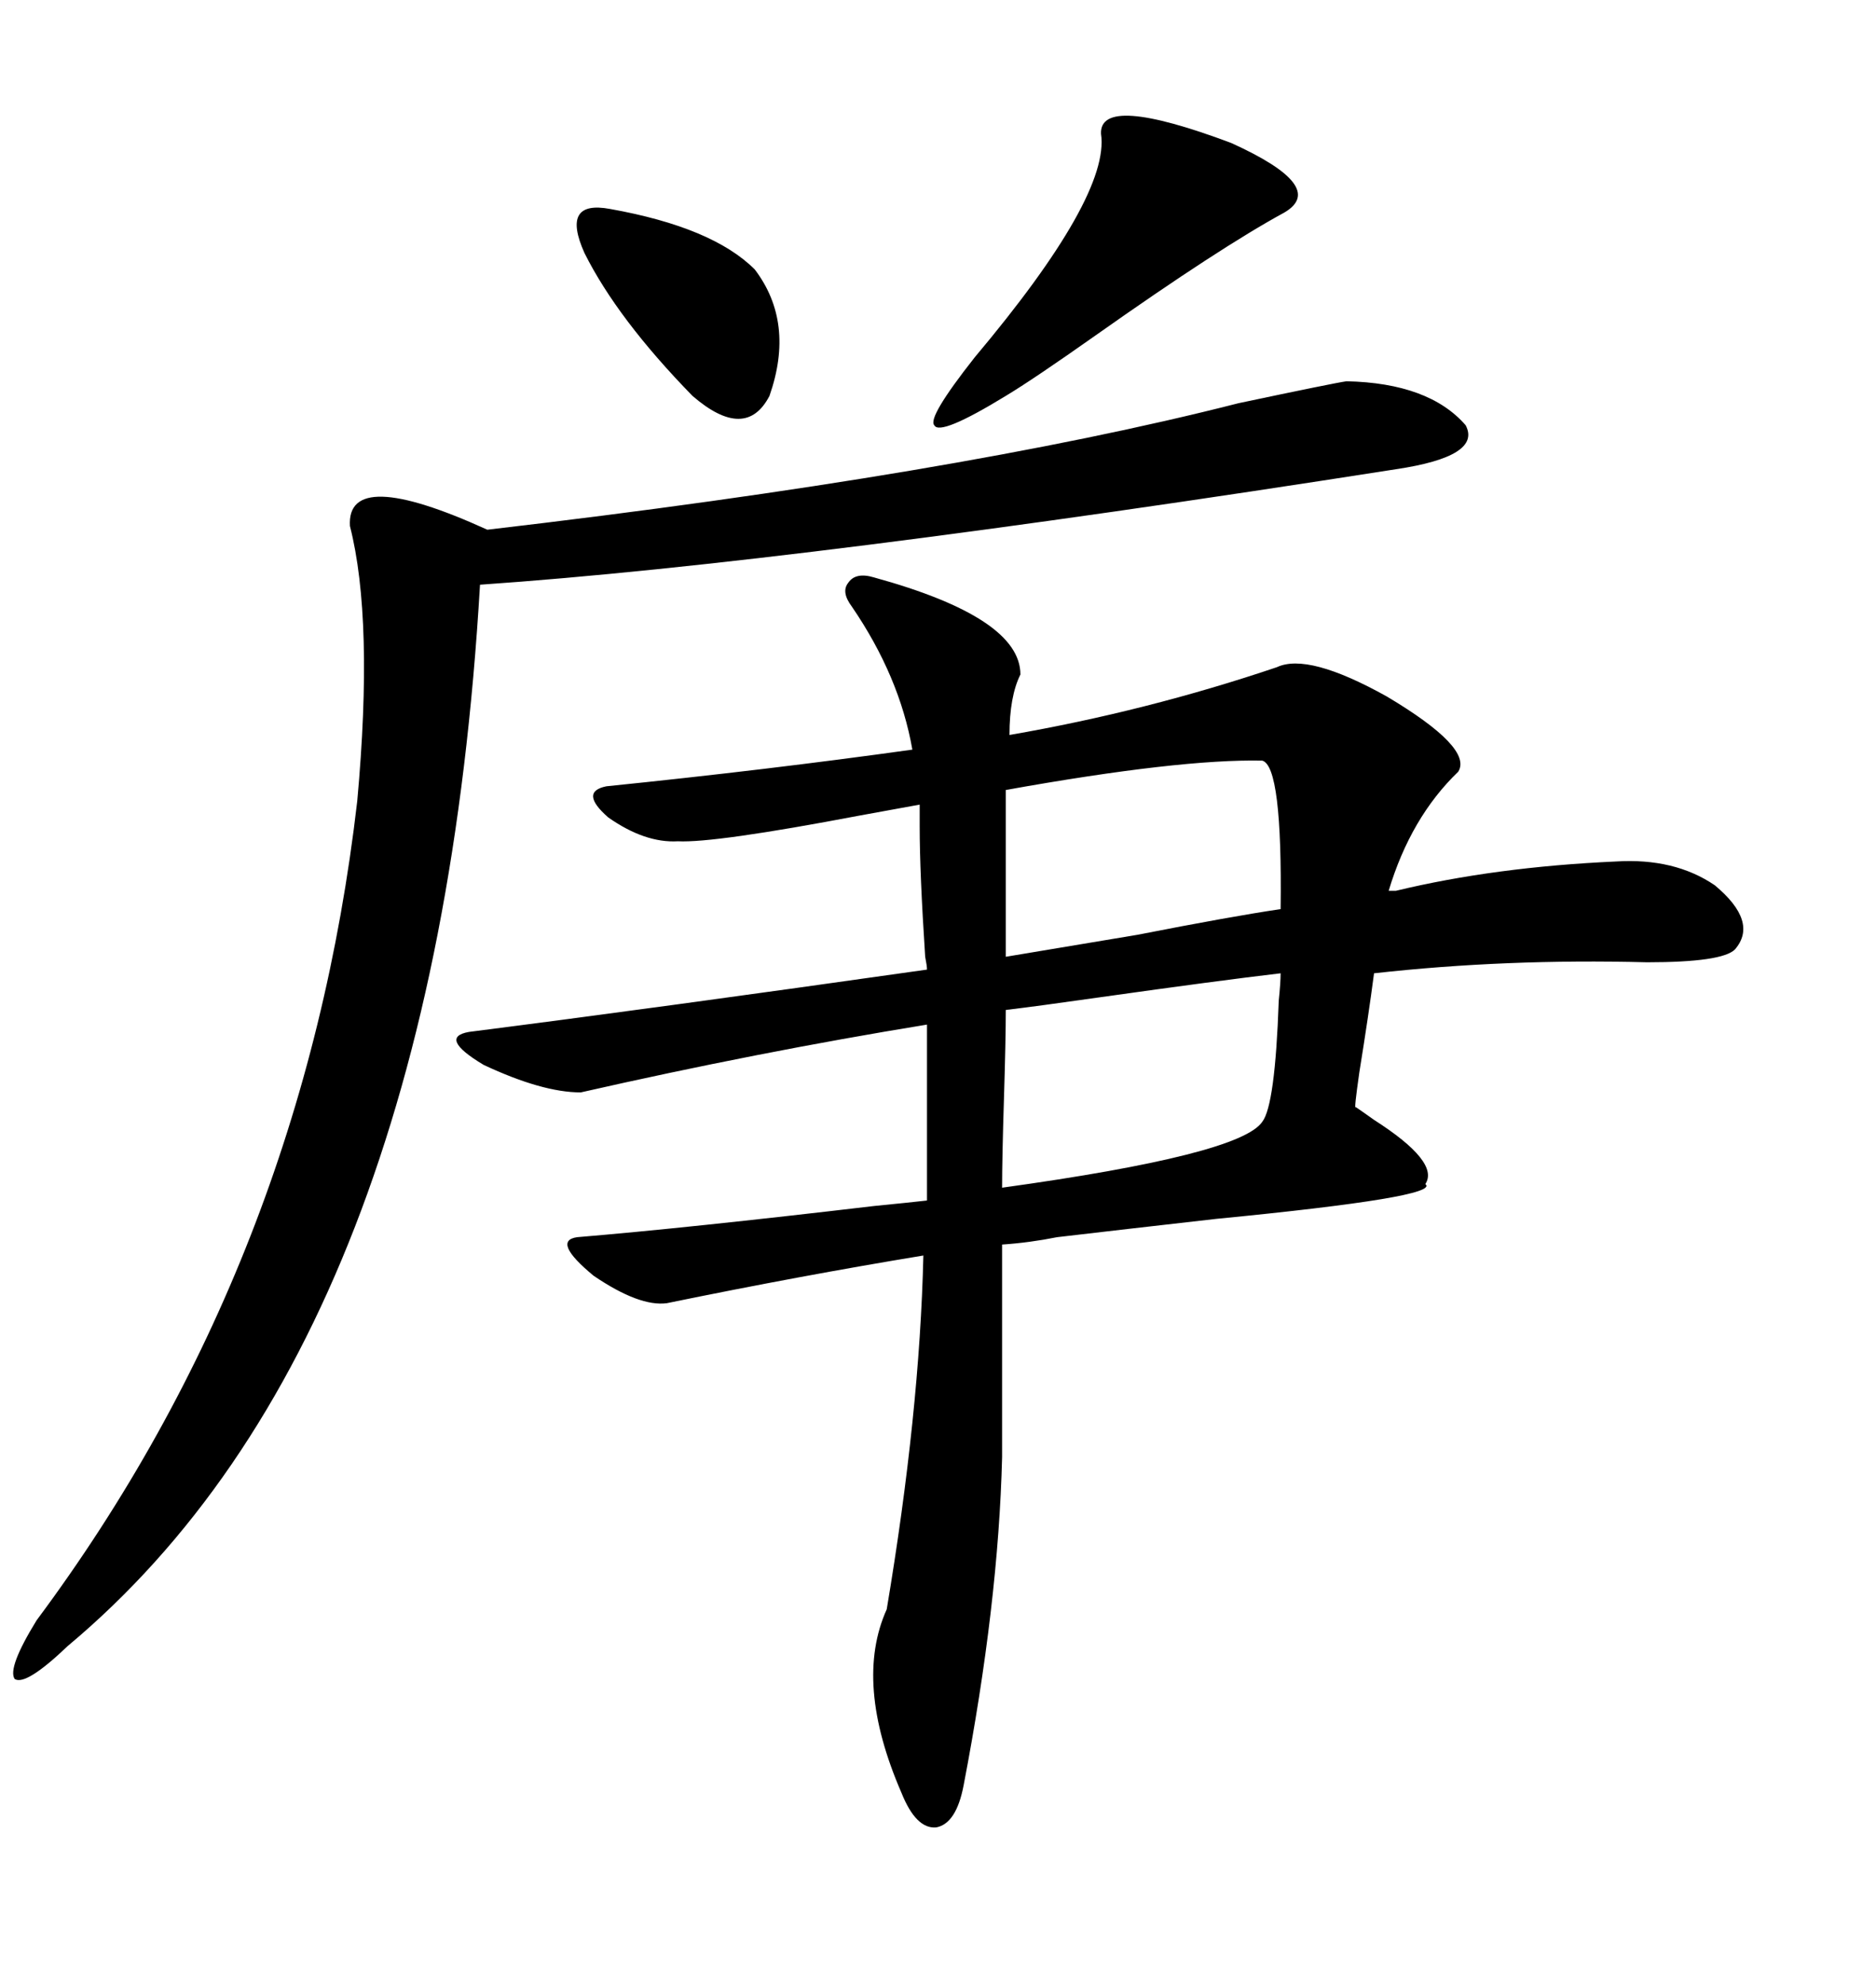 <svg xmlns="http://www.w3.org/2000/svg" xmlns:xlink="http://www.w3.org/1999/xlink" width="300" height="317.285"><path d="M222.07 142.38L223.24 142.38Q239.06 138.57 258.40 137.70L258.40 137.70Q267.77 137.11 274.22 141.50L274.22 141.50Q281.25 147.36 277.44 151.76L277.44 151.76Q275.39 153.81 263.38 153.81L263.38 153.81Q240.82 153.22 219.73 155.57L219.73 155.57Q218.85 162.30 217.38 171.39L217.38 171.39Q216.50 177.54 216.80 176.95L216.80 176.95Q217.68 177.54 219.73 179.00L219.73 179.00Q230.27 185.74 227.93 189.26L227.93 189.26Q230.57 191.31 194.53 194.82L194.53 194.82Q179.00 196.58 169.04 197.75L169.04 197.75Q164.65 198.63 160.25 198.93L160.25 198.93L160.25 232.91Q159.67 256.35 154.10 285.35L154.10 285.35Q152.93 291.50 149.71 292.09L149.71 292.09Q146.48 292.38 144.14 286.52L144.14 286.52Q136.52 268.95 141.80 257.23L141.80 257.23Q147.07 225.88 147.66 200.68L147.66 200.68Q128.03 203.91 106.64 208.30L106.64 208.30Q102.25 208.89 94.92 203.91L94.92 203.91Q88.18 198.34 92.29 197.75L92.29 197.75Q109.86 196.29 139.75 192.77L139.75 192.77Q145.61 192.19 148.24 191.89L148.24 191.89L148.24 163.77Q121.29 168.16 92.87 174.61L92.87 174.61Q86.72 174.61 77.34 170.21L77.34 170.21Q70.02 165.82 75 164.94L75 164.94Q104.88 161.13 148.24 154.98L148.24 154.98Q148.24 154.39 147.95 152.93L147.95 152.93Q147.07 139.45 147.07 132.13L147.07 132.13L147.07 128.61Q143.85 129.20 137.40 130.37L137.40 130.37Q114.26 134.77 108.40 134.47L108.40 134.47Q103.13 134.77 97.27 130.66L97.27 130.66Q92.58 126.56 96.97 125.68L96.97 125.68Q122.75 123.05 145.90 119.82L145.90 119.82Q143.85 108.11 136.23 96.97L136.23 96.97Q134.47 94.63 135.64 93.16L135.64 93.16Q136.82 91.41 139.75 92.29L139.75 92.29Q163.18 98.73 163.18 107.81L163.18 107.81Q161.43 111.33 161.43 117.48L161.43 117.48Q183.40 113.67 204.20 106.64L204.20 106.64Q209.18 104.30 221.78 111.33L221.78 111.33Q235.55 119.53 233.20 123.34L233.20 123.34Q225.59 130.66 222.07 142.38L222.07 142.38ZM215.33 60.94L215.33 60.94Q228.52 61.23 234.38 67.97L234.38 67.97Q237.01 72.95 223.24 75L223.24 75Q127.73 89.94 76.76 93.46L76.76 93.46Q69.73 213.87 10.84 263.09L10.84 263.09Q4.10 269.53 2.34 268.36L2.34 268.36Q1.17 266.60 5.86 258.98L5.86 258.98Q48.63 201.56 57.13 128.03L57.13 128.03Q59.77 99.02 55.96 84.08L55.96 84.08Q55.37 74.41 77.93 84.67L77.93 84.67Q153.22 75.88 198.05 64.45L198.05 64.45Q213.28 61.23 215.33 60.94ZM160.84 161.43L160.84 161.43Q160.84 166.11 160.55 175.49L160.55 175.49Q160.25 185.16 160.25 189.84L160.25 189.84Q198.34 184.57 201.86 179.30L201.86 179.30Q203.91 176.66 204.49 159.96L204.49 159.96Q204.79 157.03 204.79 155.57L204.79 155.57Q194.82 156.74 176.07 159.38L176.07 159.38Q165.82 160.84 160.84 161.43ZM201.86 121.58L201.86 121.58Q188.67 121.29 160.84 126.27L160.84 126.27L160.84 138.28L160.84 152.93Q167.87 151.76 181.93 149.41L181.93 149.41Q196.88 146.48 204.79 145.31L204.79 145.31Q205.08 122.46 201.86 121.58ZM176.07 21.39L176.07 21.39Q175.78 14.94 196.88 22.85L196.88 22.85Q212.40 29.88 205.37 33.98L205.37 33.98Q195.12 39.55 175.20 53.61L175.20 53.61Q165.23 60.64 160.84 63.28L160.84 63.28Q150.29 69.73 149.41 67.97L149.41 67.97Q148.24 66.80 155.86 57.13L155.86 57.13Q177.54 31.35 176.07 21.39ZM97.56 33.40L97.56 33.40Q113.96 36.33 120.70 43.07L120.70 43.07Q127.15 51.56 123.05 63.28L123.05 63.28Q119.24 70.61 110.74 63.28L110.74 63.28Q98.73 50.98 93.46 40.43L93.46 40.43Q89.65 31.93 97.56 33.40Z"/></svg>